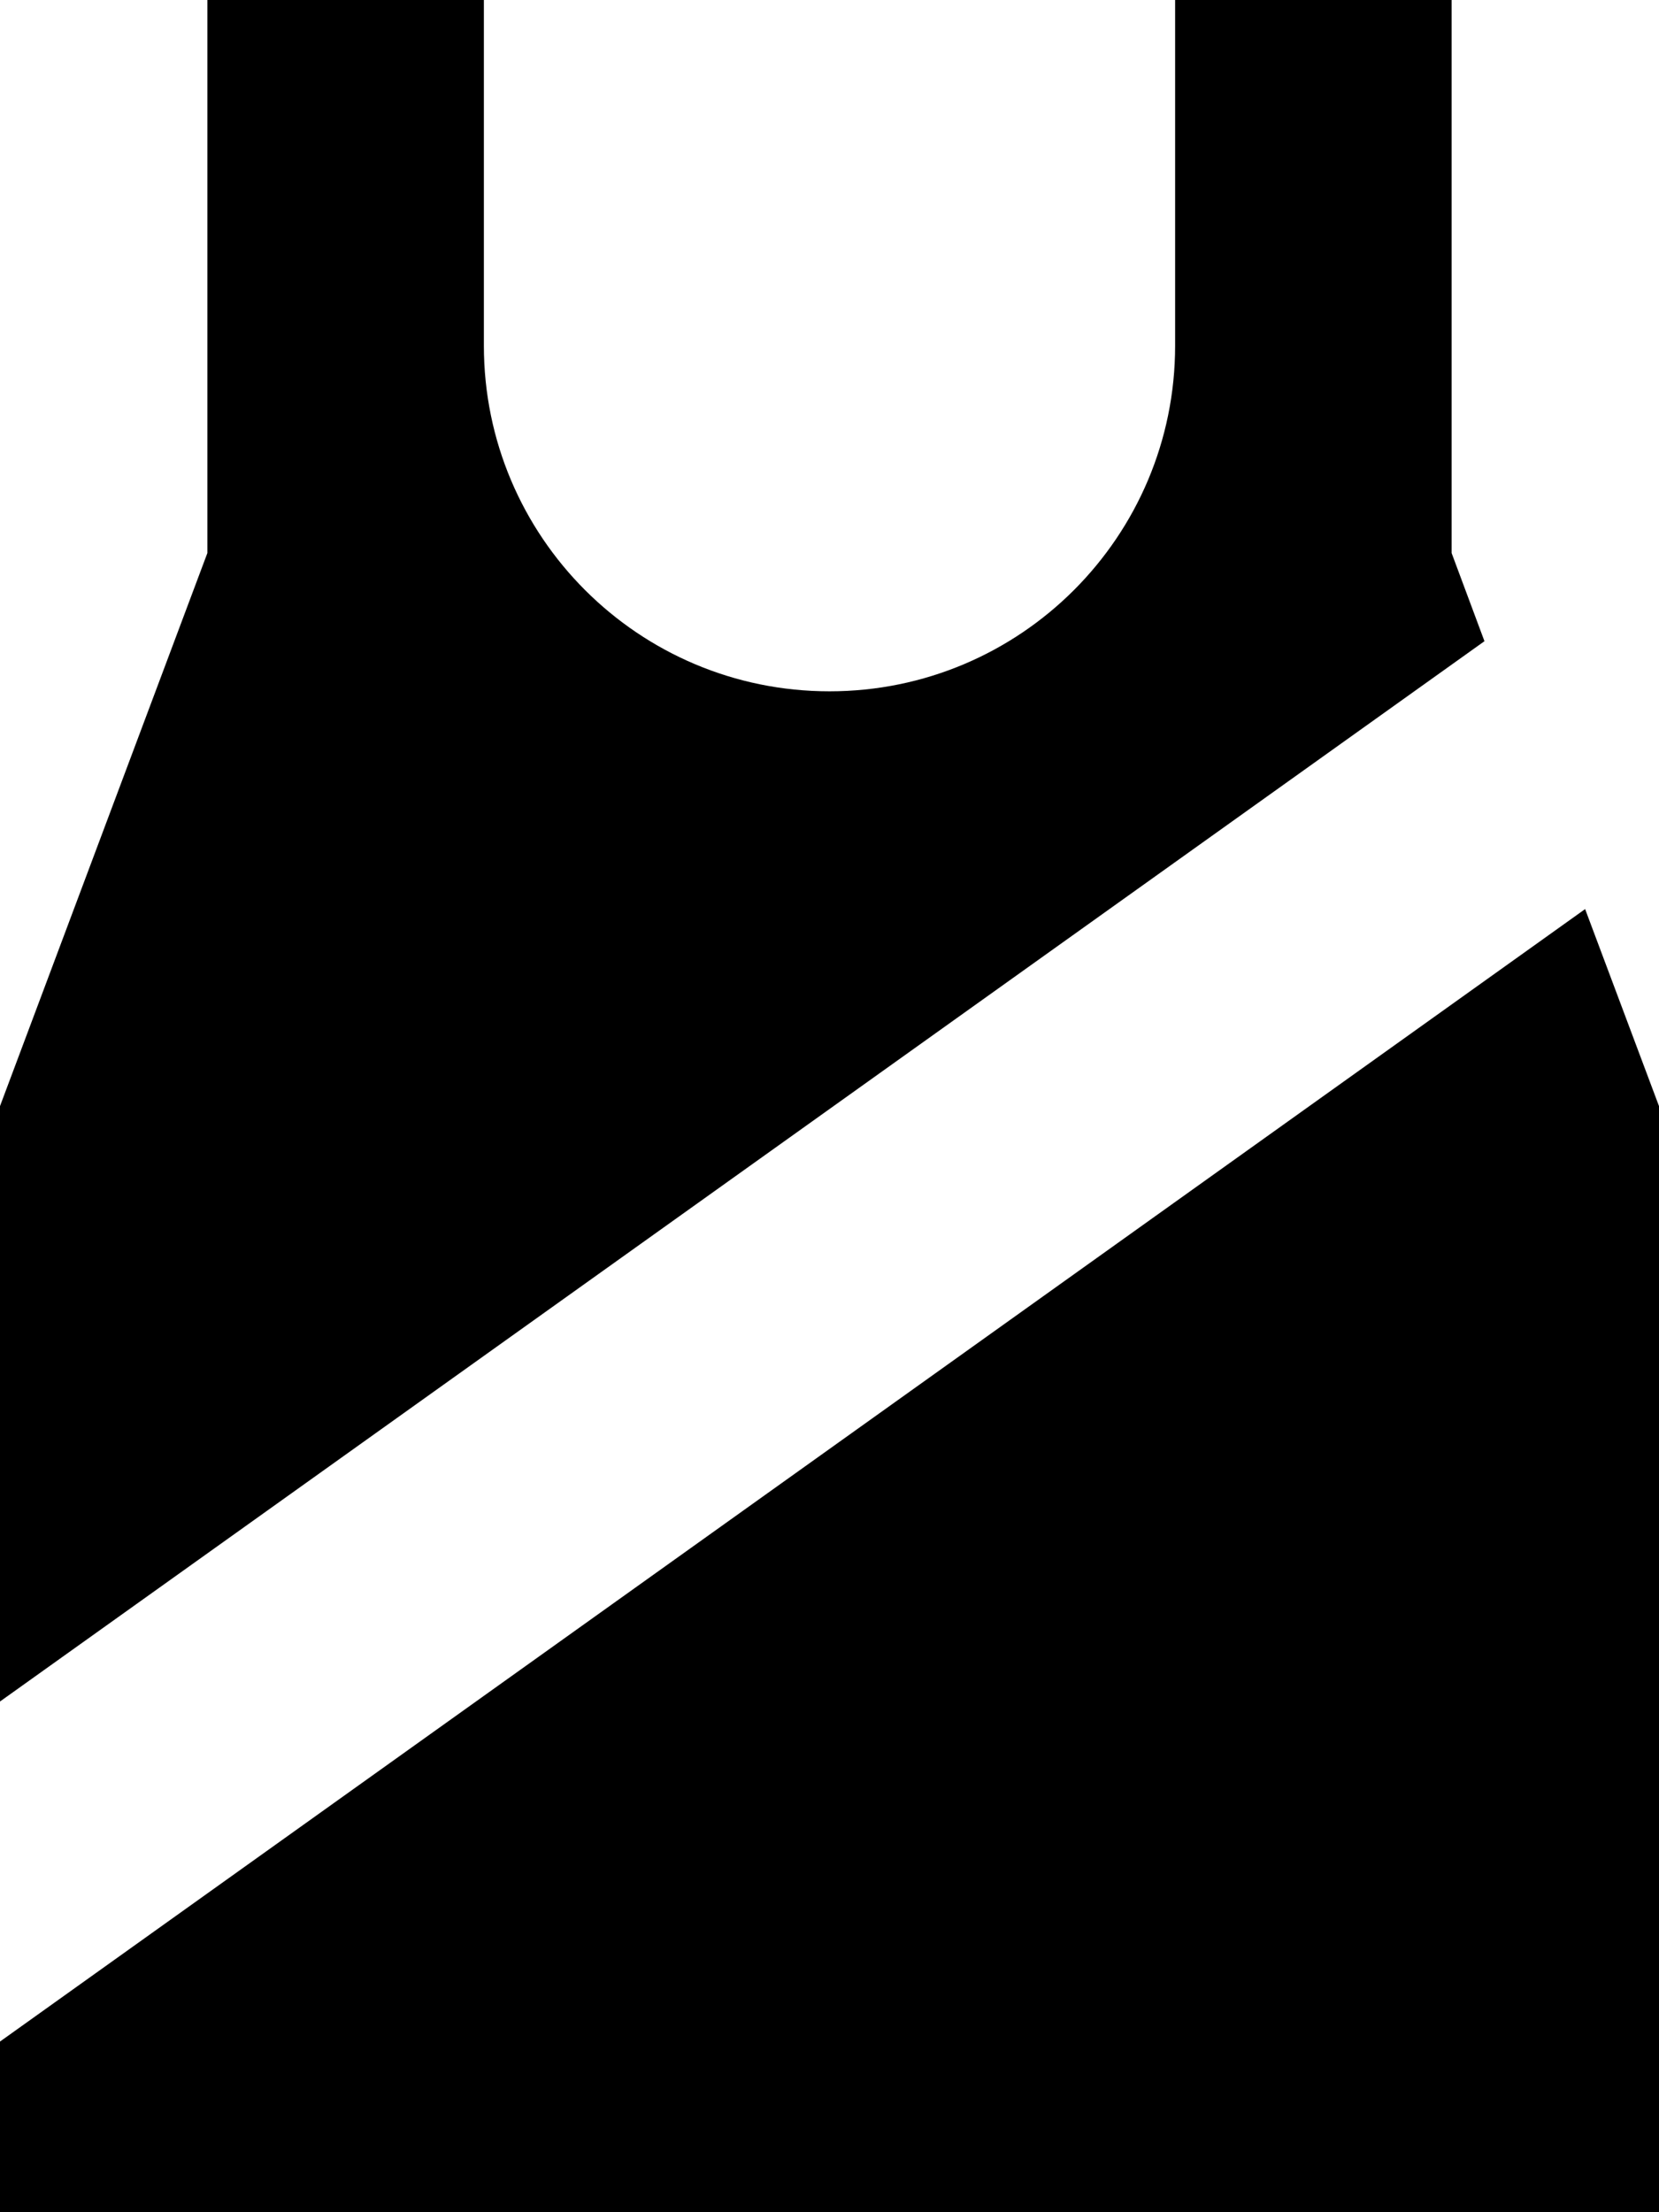 <svg xmlns="http://www.w3.org/2000/svg" viewBox="0 0 384 512"><!--! Font Awesome Pro 6.6.0 by @fontawesome - https://fontawesome.com License - https://fontawesome.com/license (Commercial License) Copyright 2024 Fonticons, Inc. --><path d="M112 0l0 32 0 48c0 44.2 35.8 80 80 80s80-35.8 80-80l0-48 0-32 64 0 0 32 0 32 0 16 0 48 7.6 20.4L0 393.8 0 256 48 128l0-48 0-16 0-32L48 0l64 0zM0 472.5L366.9 210.4 384 256l0 256L0 512l0-39.5z"/></svg>